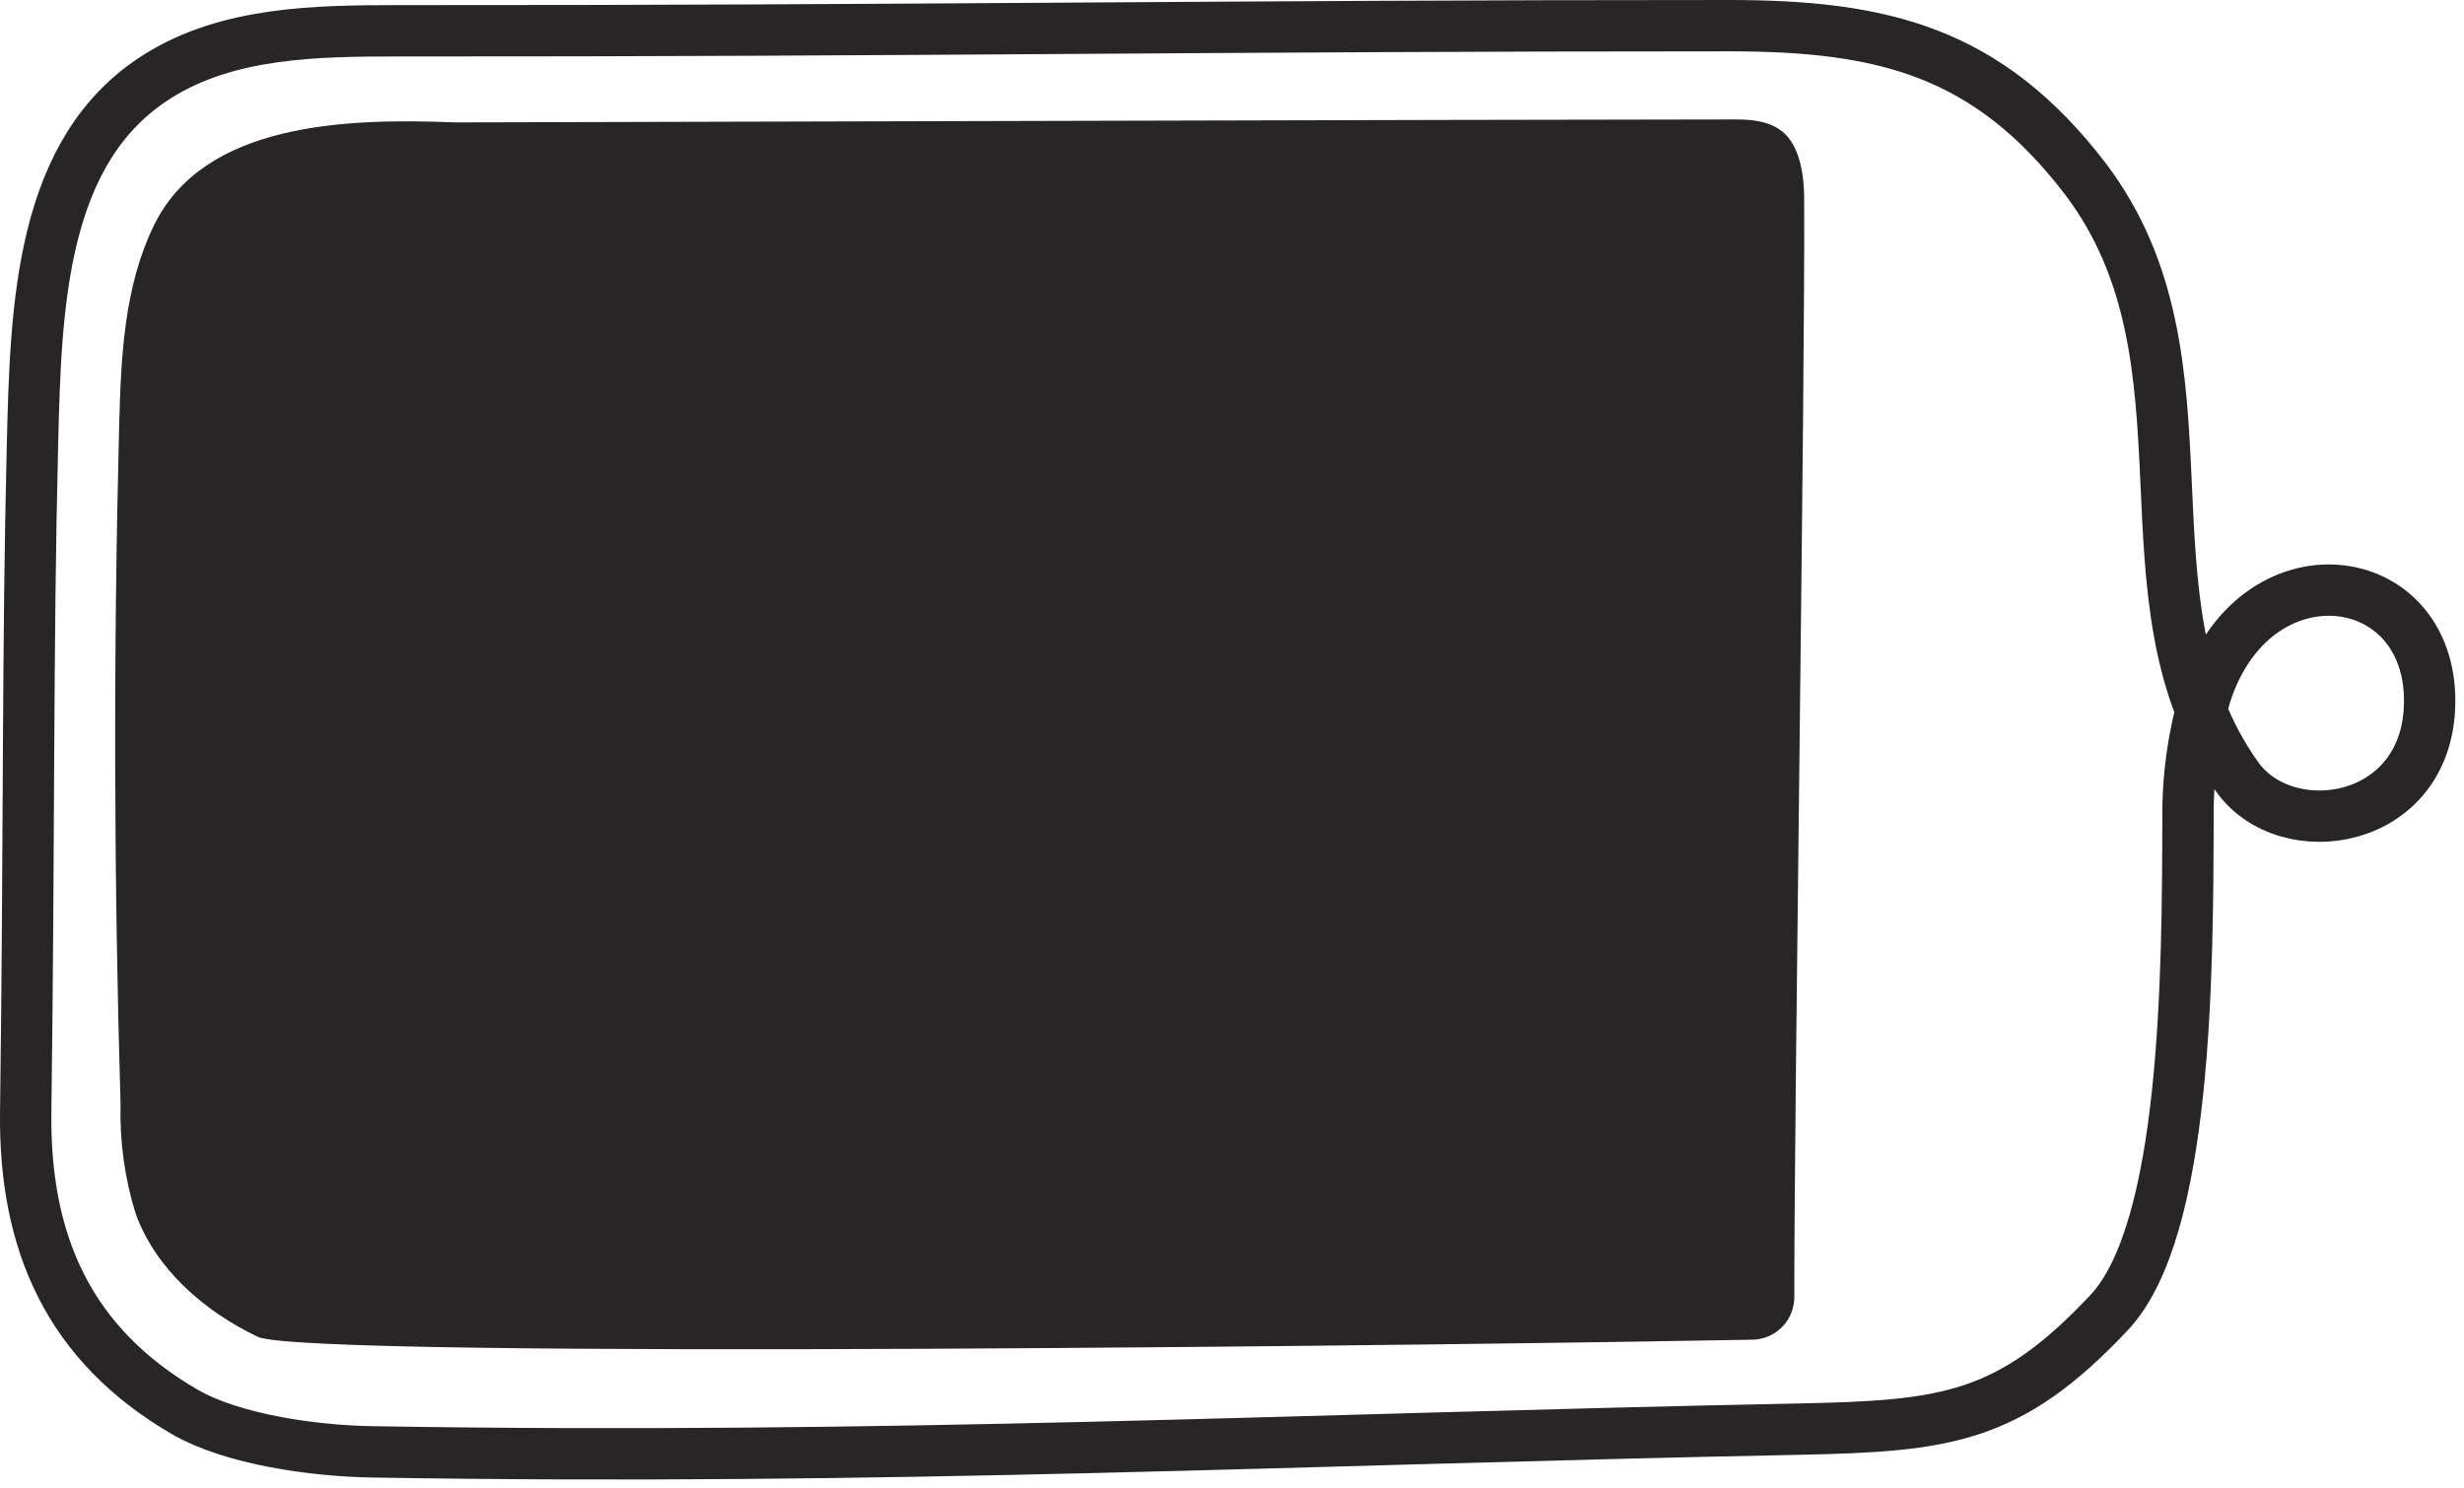 <svg width="192" height="116" viewBox="0 0 192 116" fill="none" xmlns="http://www.w3.org/2000/svg">
<path d="M31.003 2.4C24.583 2.4 17.763 2.51 12.323 5.92C3.153 11.63 2.793 23.83 2.533 34.58C2.133 50.73 2.293 64.93 2.003 86.66C1.873 96.92 5.413 104.79 14.333 110C18.113 112.22 24.583 113.08 28.973 113.15C69.143 113.82 101.283 112.15 140.193 111.38C151.593 111.14 156.553 110.6 164.353 102.29C170.403 95.85 170.463 75.83 170.493 63.8C170.46 60.55 170.915 57.314 171.843 54.2C175.583 42.36 189.493 44 189.323 54.82C189.163 64.31 178.173 65.95 174.323 60.54C164.483 46.75 173.323 28.18 162.483 13.92C154.883 4 146.703 2 134.733 2C94.303 2 71.403 2.42 31.003 2.4Z" stroke="#272525" stroke-width="4" stroke-miterlimit="10" stroke-linecap="round"/>
<path d="M12.004 17.55C9.654 22.35 9.424 27.88 9.284 33.22C8.838 50.833 8.874 68.45 9.394 86.07C9.317 88.98 9.723 91.882 10.594 94.66C12.194 98.96 15.934 102.2 20.074 104.18C23.874 106 117.324 104.78 136.554 104.41C137.425 104.397 138.256 104.041 138.866 103.419C139.476 102.798 139.817 101.961 139.814 101.09C139.814 85.6 140.664 29.83 140.584 15.6C140.584 14.84 140.584 11.89 139.104 10.45C137.834 9.23 135.964 9.31 134.574 9.31C119.574 9.31 35.574 9.55 35.474 9.54C26.854 9.19 15.884 9.6 12.004 17.55Z" fill="#272525"/>
</svg>
